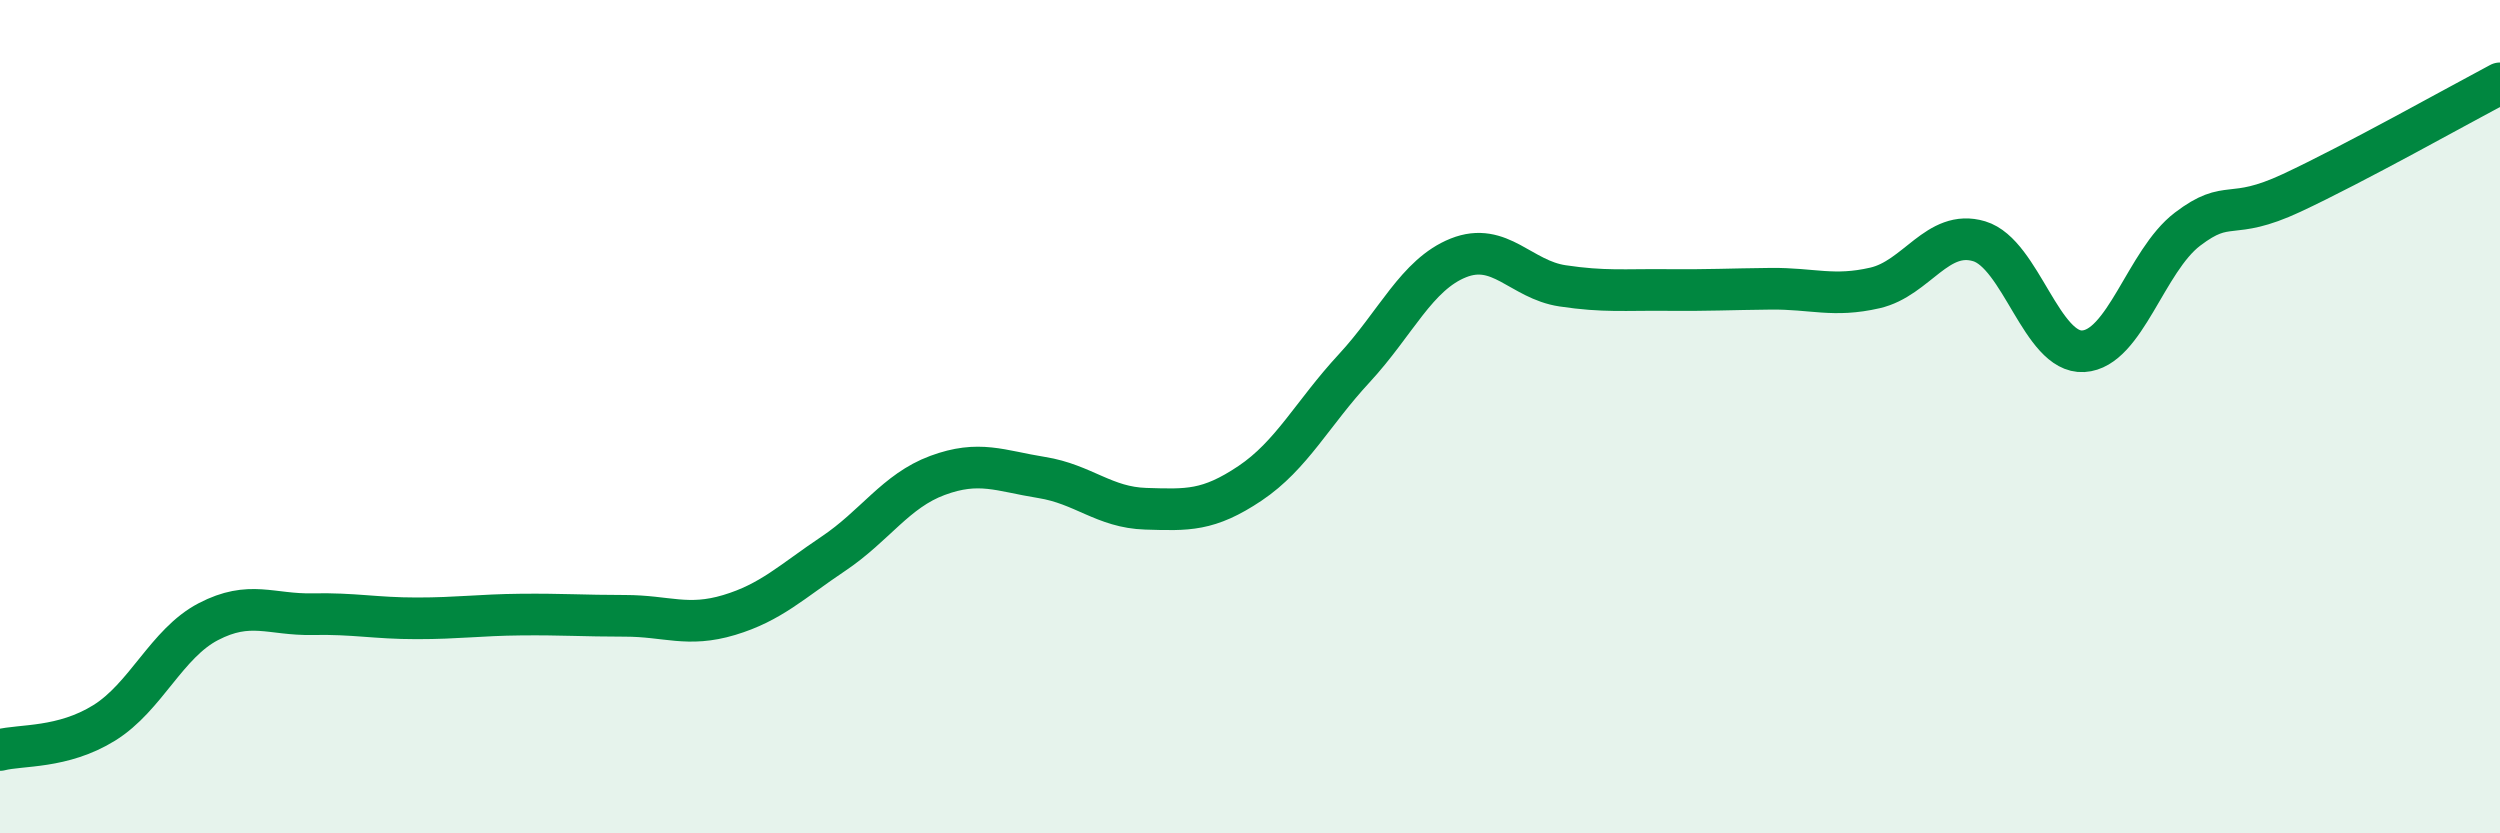 
    <svg width="60" height="20" viewBox="0 0 60 20" xmlns="http://www.w3.org/2000/svg">
      <path
        d="M 0,18 C 0.5,17.87 1.5,17.97 2.5,17.35 C 3.5,16.73 4,15.44 5,14.92 C 6,14.4 6.5,14.76 7.5,14.74 C 8.5,14.72 9,14.84 10,14.84 C 11,14.84 11.5,14.76 12.5,14.75 C 13.5,14.74 14,14.78 15,14.78 C 16,14.78 16.5,15.06 17.5,14.76 C 18.5,14.46 19,13.96 20,13.29 C 21,12.62 21.5,11.78 22.5,11.41 C 23.5,11.04 24,11.3 25,11.46 C 26,11.62 26.5,12.18 27.5,12.21 C 28.5,12.24 29,12.27 30,11.6 C 31,10.93 31.5,9.92 32.5,8.84 C 33.5,7.76 34,6.59 35,6.19 C 36,5.79 36.5,6.71 37.5,6.86 C 38.5,7.01 39,6.95 40,6.96 C 41,6.97 41.5,6.94 42.5,6.93 C 43.5,6.92 44,7.14 45,6.91 C 46,6.68 46.5,5.49 47.5,5.79 C 48.5,6.09 49,8.49 50,8.43 C 51,8.37 51.5,6.26 52.5,5.5 C 53.5,4.74 53.5,5.33 55,4.63 C 56.5,3.93 59,2.53 60,2L60 20L0 20Z"
        fill="#008740"
        opacity="0.1"
        stroke-linecap="round"
        stroke-linejoin="round"
      />
      <path
        d="M 0,18 C 0.5,17.87 1.5,17.97 2.5,17.35 C 3.5,16.73 4,15.44 5,14.92 C 6,14.4 6.5,14.76 7.5,14.74 C 8.5,14.72 9,14.84 10,14.84 C 11,14.84 11.5,14.76 12.5,14.75 C 13.5,14.74 14,14.78 15,14.78 C 16,14.78 16.5,15.06 17.5,14.76 C 18.5,14.46 19,13.96 20,13.29 C 21,12.62 21.5,11.78 22.5,11.41 C 23.5,11.04 24,11.3 25,11.46 C 26,11.62 26.5,12.18 27.5,12.21 C 28.5,12.24 29,12.27 30,11.6 C 31,10.93 31.5,9.92 32.5,8.84 C 33.5,7.76 34,6.59 35,6.19 C 36,5.79 36.5,6.71 37.5,6.86 C 38.5,7.01 39,6.95 40,6.96 C 41,6.97 41.5,6.94 42.5,6.93 C 43.5,6.92 44,7.14 45,6.91 C 46,6.68 46.5,5.49 47.5,5.79 C 48.5,6.09 49,8.49 50,8.43 C 51,8.37 51.5,6.26 52.5,5.5 C 53.5,4.74 53.5,5.33 55,4.63 C 56.5,3.93 59,2.53 60,2"
        stroke="#008740"
        stroke-width="1"
        fill="none"
        stroke-linecap="round"
        stroke-linejoin="round"
      />
    </svg>
  